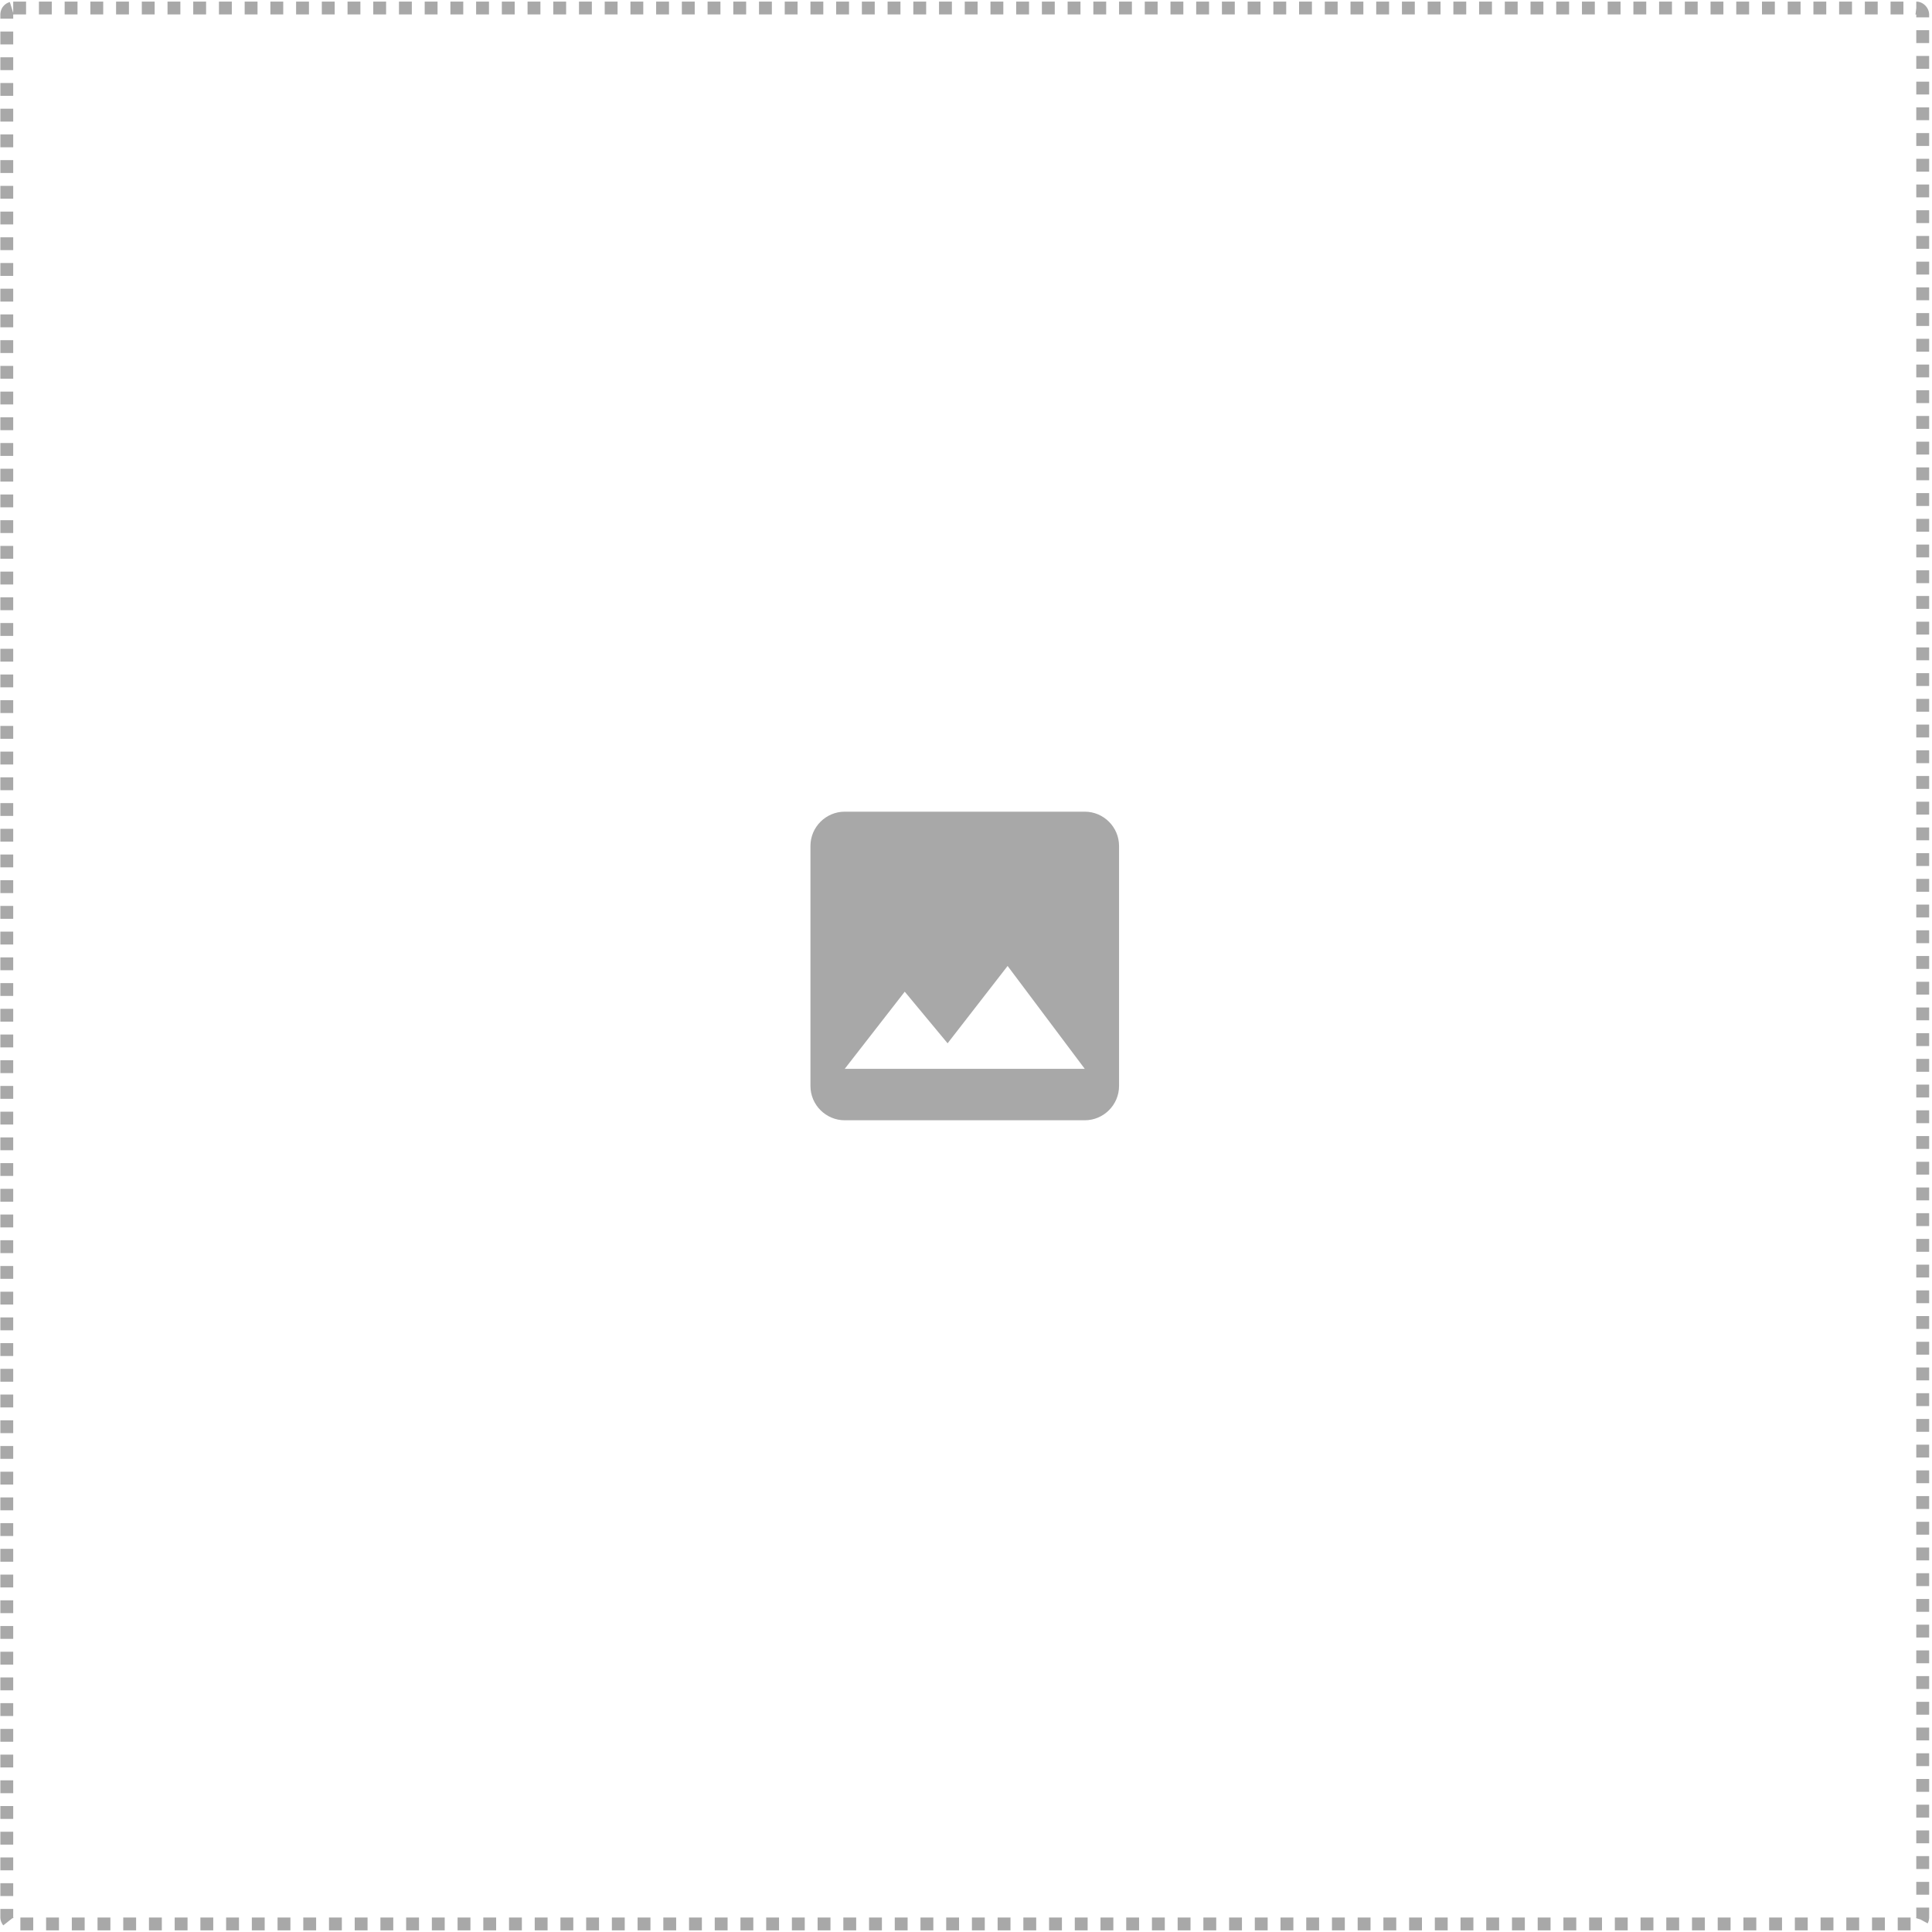 <svg width="601" height="601" viewBox="0 0 601 601" fill="none" xmlns="http://www.w3.org/2000/svg">
<rect x="2.11" y="2.492" width="596" height="596" rx="2" stroke="#A8A8A8" stroke-width="4" stroke-dasharray="4 4"/>
<path d="M348.11 337.825V263.158C348.11 257.292 343.31 252.492 337.443 252.492H262.776C256.91 252.492 252.11 257.292 252.11 263.158V337.825C252.11 343.692 256.91 348.492 262.776 348.492H337.443C343.31 348.492 348.11 343.692 348.11 337.825ZM281.443 308.492L294.776 324.545L313.443 300.492L337.443 332.492H262.776L281.443 308.492Z" fill="#A8A8A8"/>
</svg>
